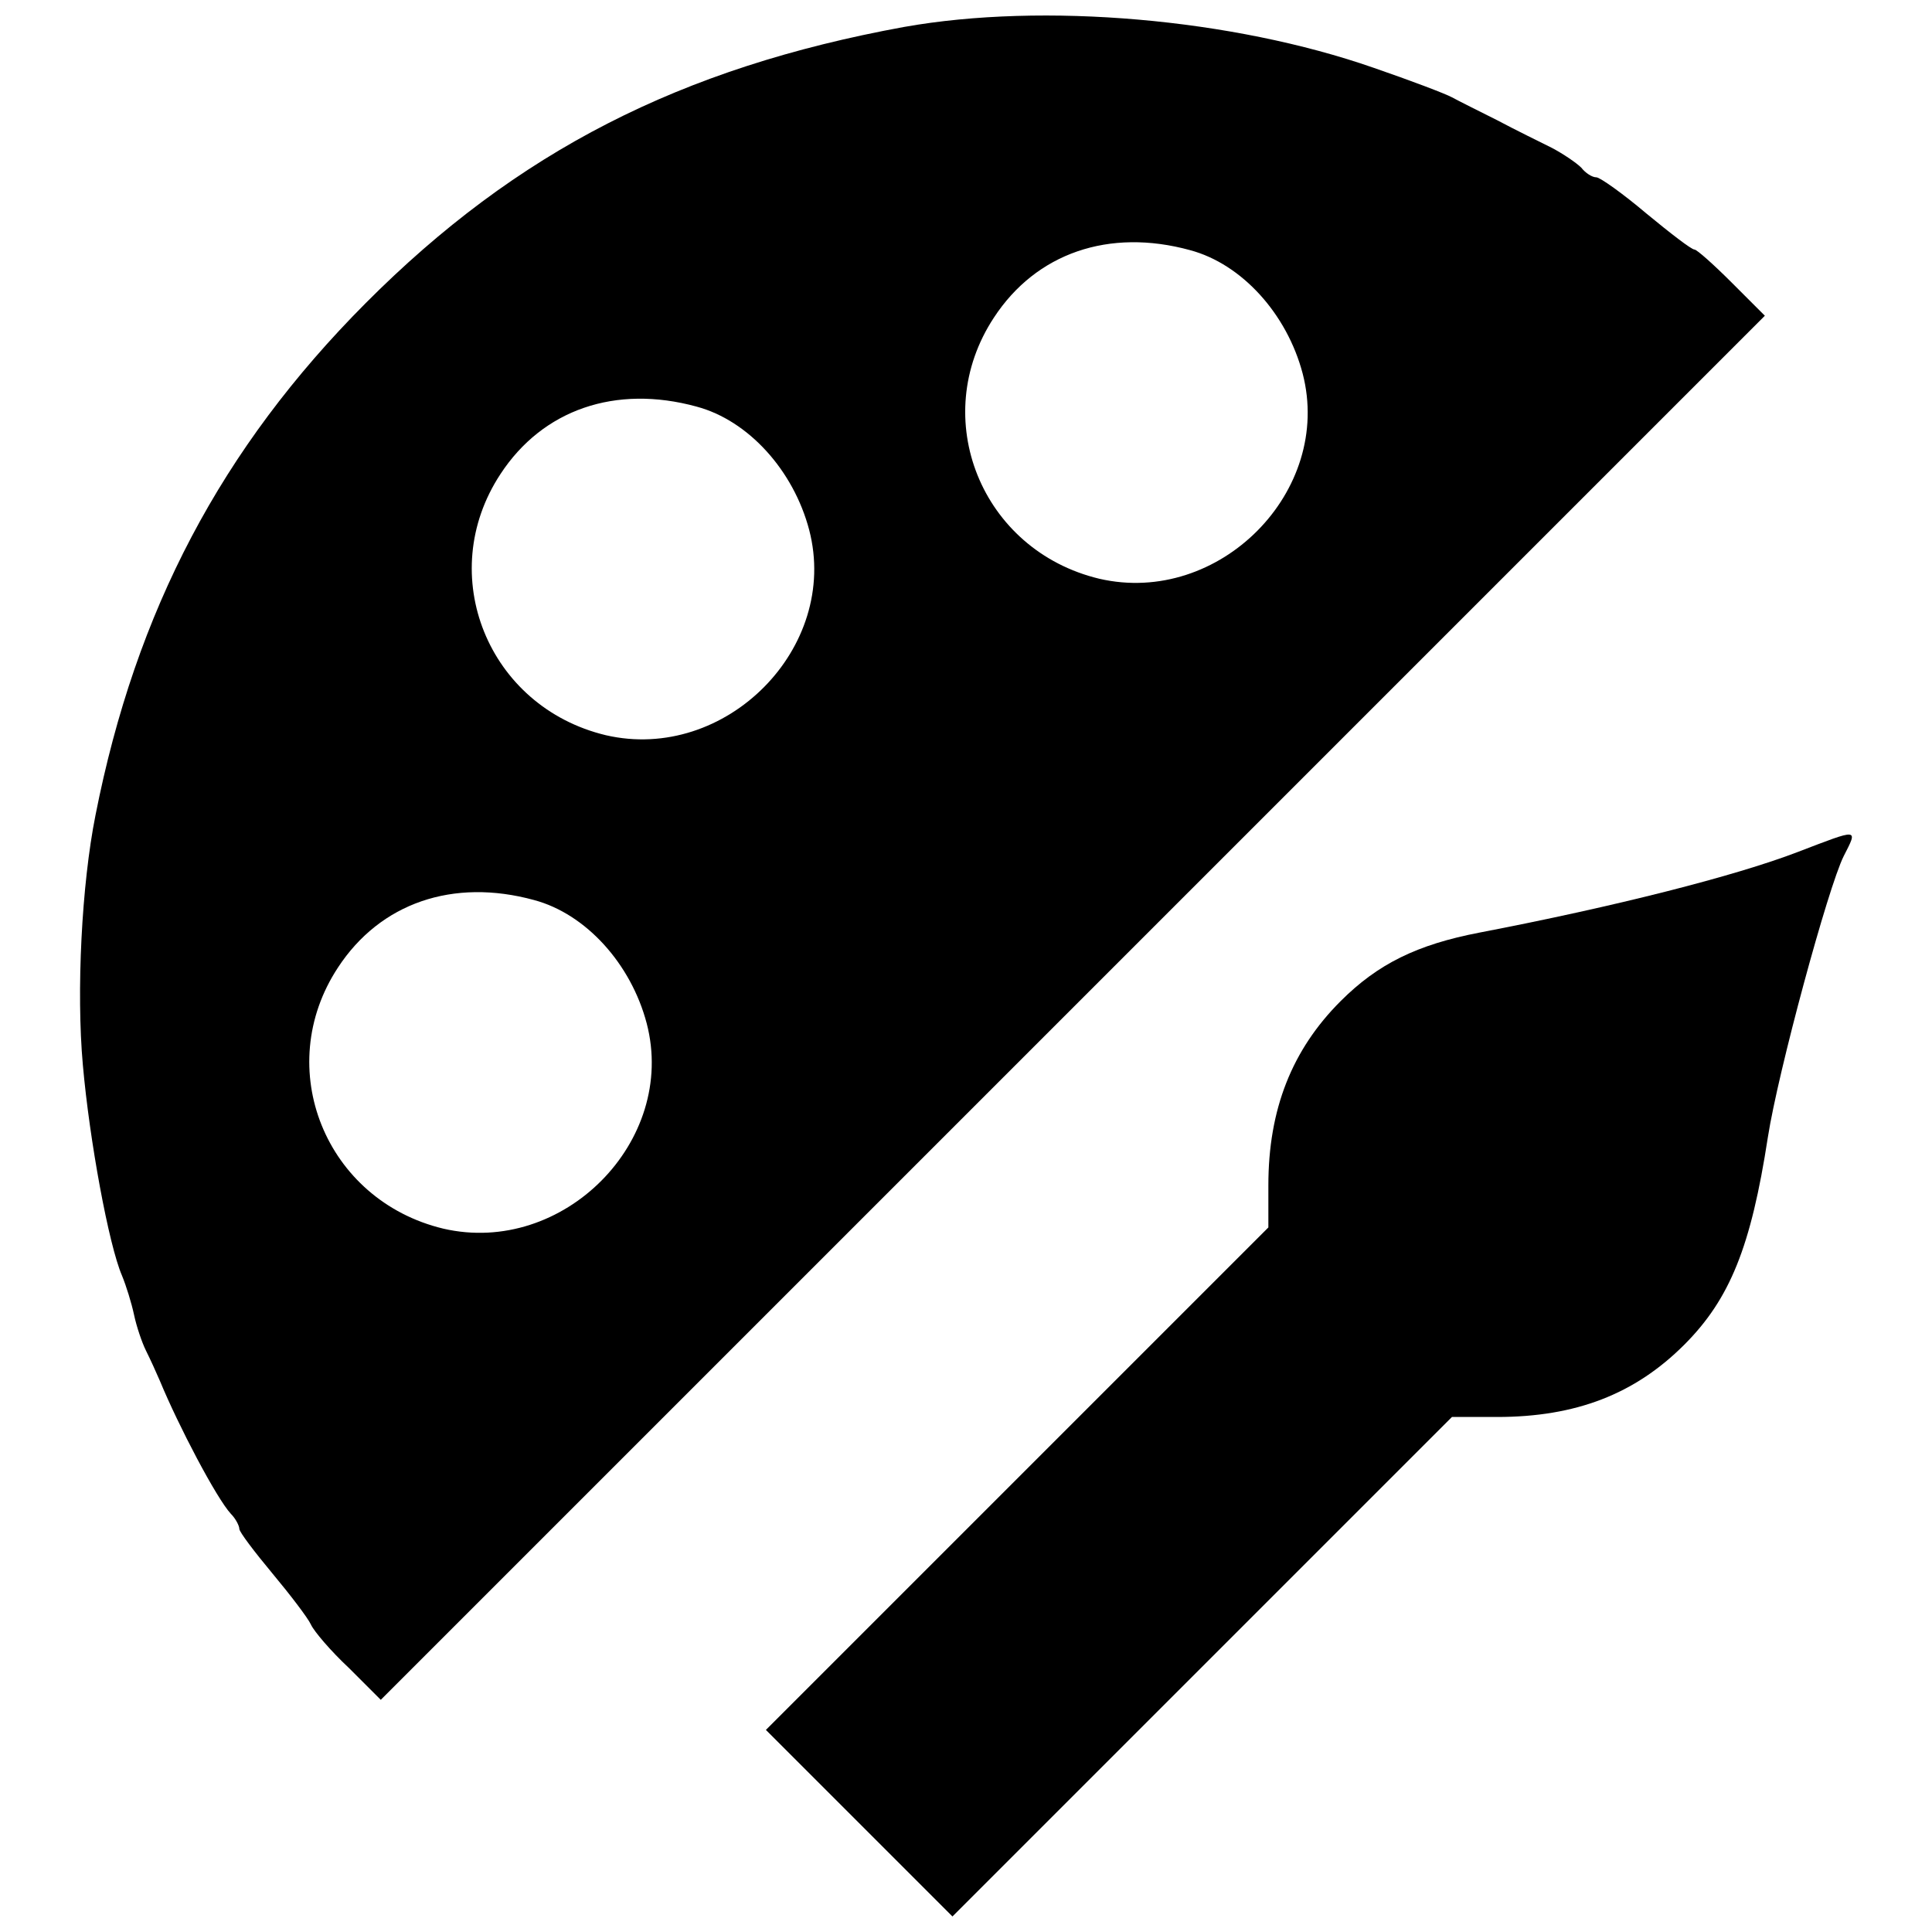 <?xml version="1.0" encoding="UTF-8"?>
<!-- Uploaded to: SVG Repo, www.svgrepo.com, Generator: SVG Repo Mixer Tools -->
<svg width="800px" height="800px" version="1.1" viewBox="144 144 512 512" xmlns="http://www.w3.org/2000/svg">
 <defs>
  <clipPath id="b">
   <path d="m165 148.09h447v446.91h-447z"/>
  </clipPath>
  <clipPath id="a">
   <path d="m346 365h289v286.9h-289z"/>
  </clipPath>
 </defs>
 <g>
  <g clip-path="url(#b)">
   <path d="m383.64 151.13c-59.324 10.844-102.7 33.012-142.73 73.199-38.273 38.434-60.922 81.492-71.605 135.71-3.668 18.34-5.102 46.727-3.348 66.184 1.754 19.934 6.859 47.684 10.367 55.816 1.117 2.711 2.551 7.336 3.191 10.367 0.637 3.031 2.074 7.336 3.191 9.57s2.711 5.742 3.668 7.973c4.945 11.961 14.992 31.098 18.82 35.246 1.277 1.277 2.234 3.191 2.234 3.988s3.988 6.059 8.77 11.801c4.785 5.742 9.41 11.801 10.207 13.555 0.797 1.754 5.262 7.016 10.047 11.48l8.453 8.453 366.8-366.8-8.77-8.77c-4.785-4.785-9.25-8.77-9.887-8.77-0.797 0-6.379-4.305-12.758-9.57-6.219-5.262-12.281-9.57-13.238-9.57-1.117 0-2.871-1.117-3.988-2.551-1.277-1.277-4.785-3.668-7.812-5.262-3.191-1.594-9.727-4.785-14.512-7.336-4.785-2.391-10.207-5.102-11.961-6.059-1.754-0.957-11.004-4.465-20.73-7.812-37.477-13.078-87.555-17.383-124.39-10.844zm75.754 59.168c13.715 3.668 25.676 16.906 29.824 32.691 8.133 31.258-22.168 61.719-53.902 54.383-31.258-7.496-45.453-42.582-27.91-69.215 11.164-17.062 30.461-23.762 51.988-17.863zm-130.77 41.465c13.715 3.668 25.676 16.906 29.824 32.691 8.133 31.258-22.168 61.719-53.902 54.383-31.258-7.496-45.453-42.582-27.91-69.215 11.164-17.062 30.461-23.762 51.988-17.863zm-43.059 130.77c13.715 3.668 25.676 16.906 29.824 32.691 8.133 31.258-22.168 61.719-53.902 54.383-31.258-7.496-45.453-42.582-27.91-69.215 11.164-17.062 30.461-23.762 51.988-17.863z"/>
  </g>
  <g clip-path="url(#a)">
   <path d="m620.47 369.77c-16.586 6.379-48.641 14.512-84.363 21.371-16.586 3.191-26.953 8.293-36.84 18.18-12.918 12.918-19.137 28.707-19.137 48.801v11.164l-133.16 133.16 49.438 49.438 132.37-132.37h11.961c20.891 0 36.52-6.059 49.598-19.137 12.121-12.121 17.703-25.996 22.168-55.02 2.711-17.383 15.949-66.184 20.094-74.477 3.828-7.496 4.144-7.336-12.121-1.117z"/>
  </g>
 </g>
</svg>